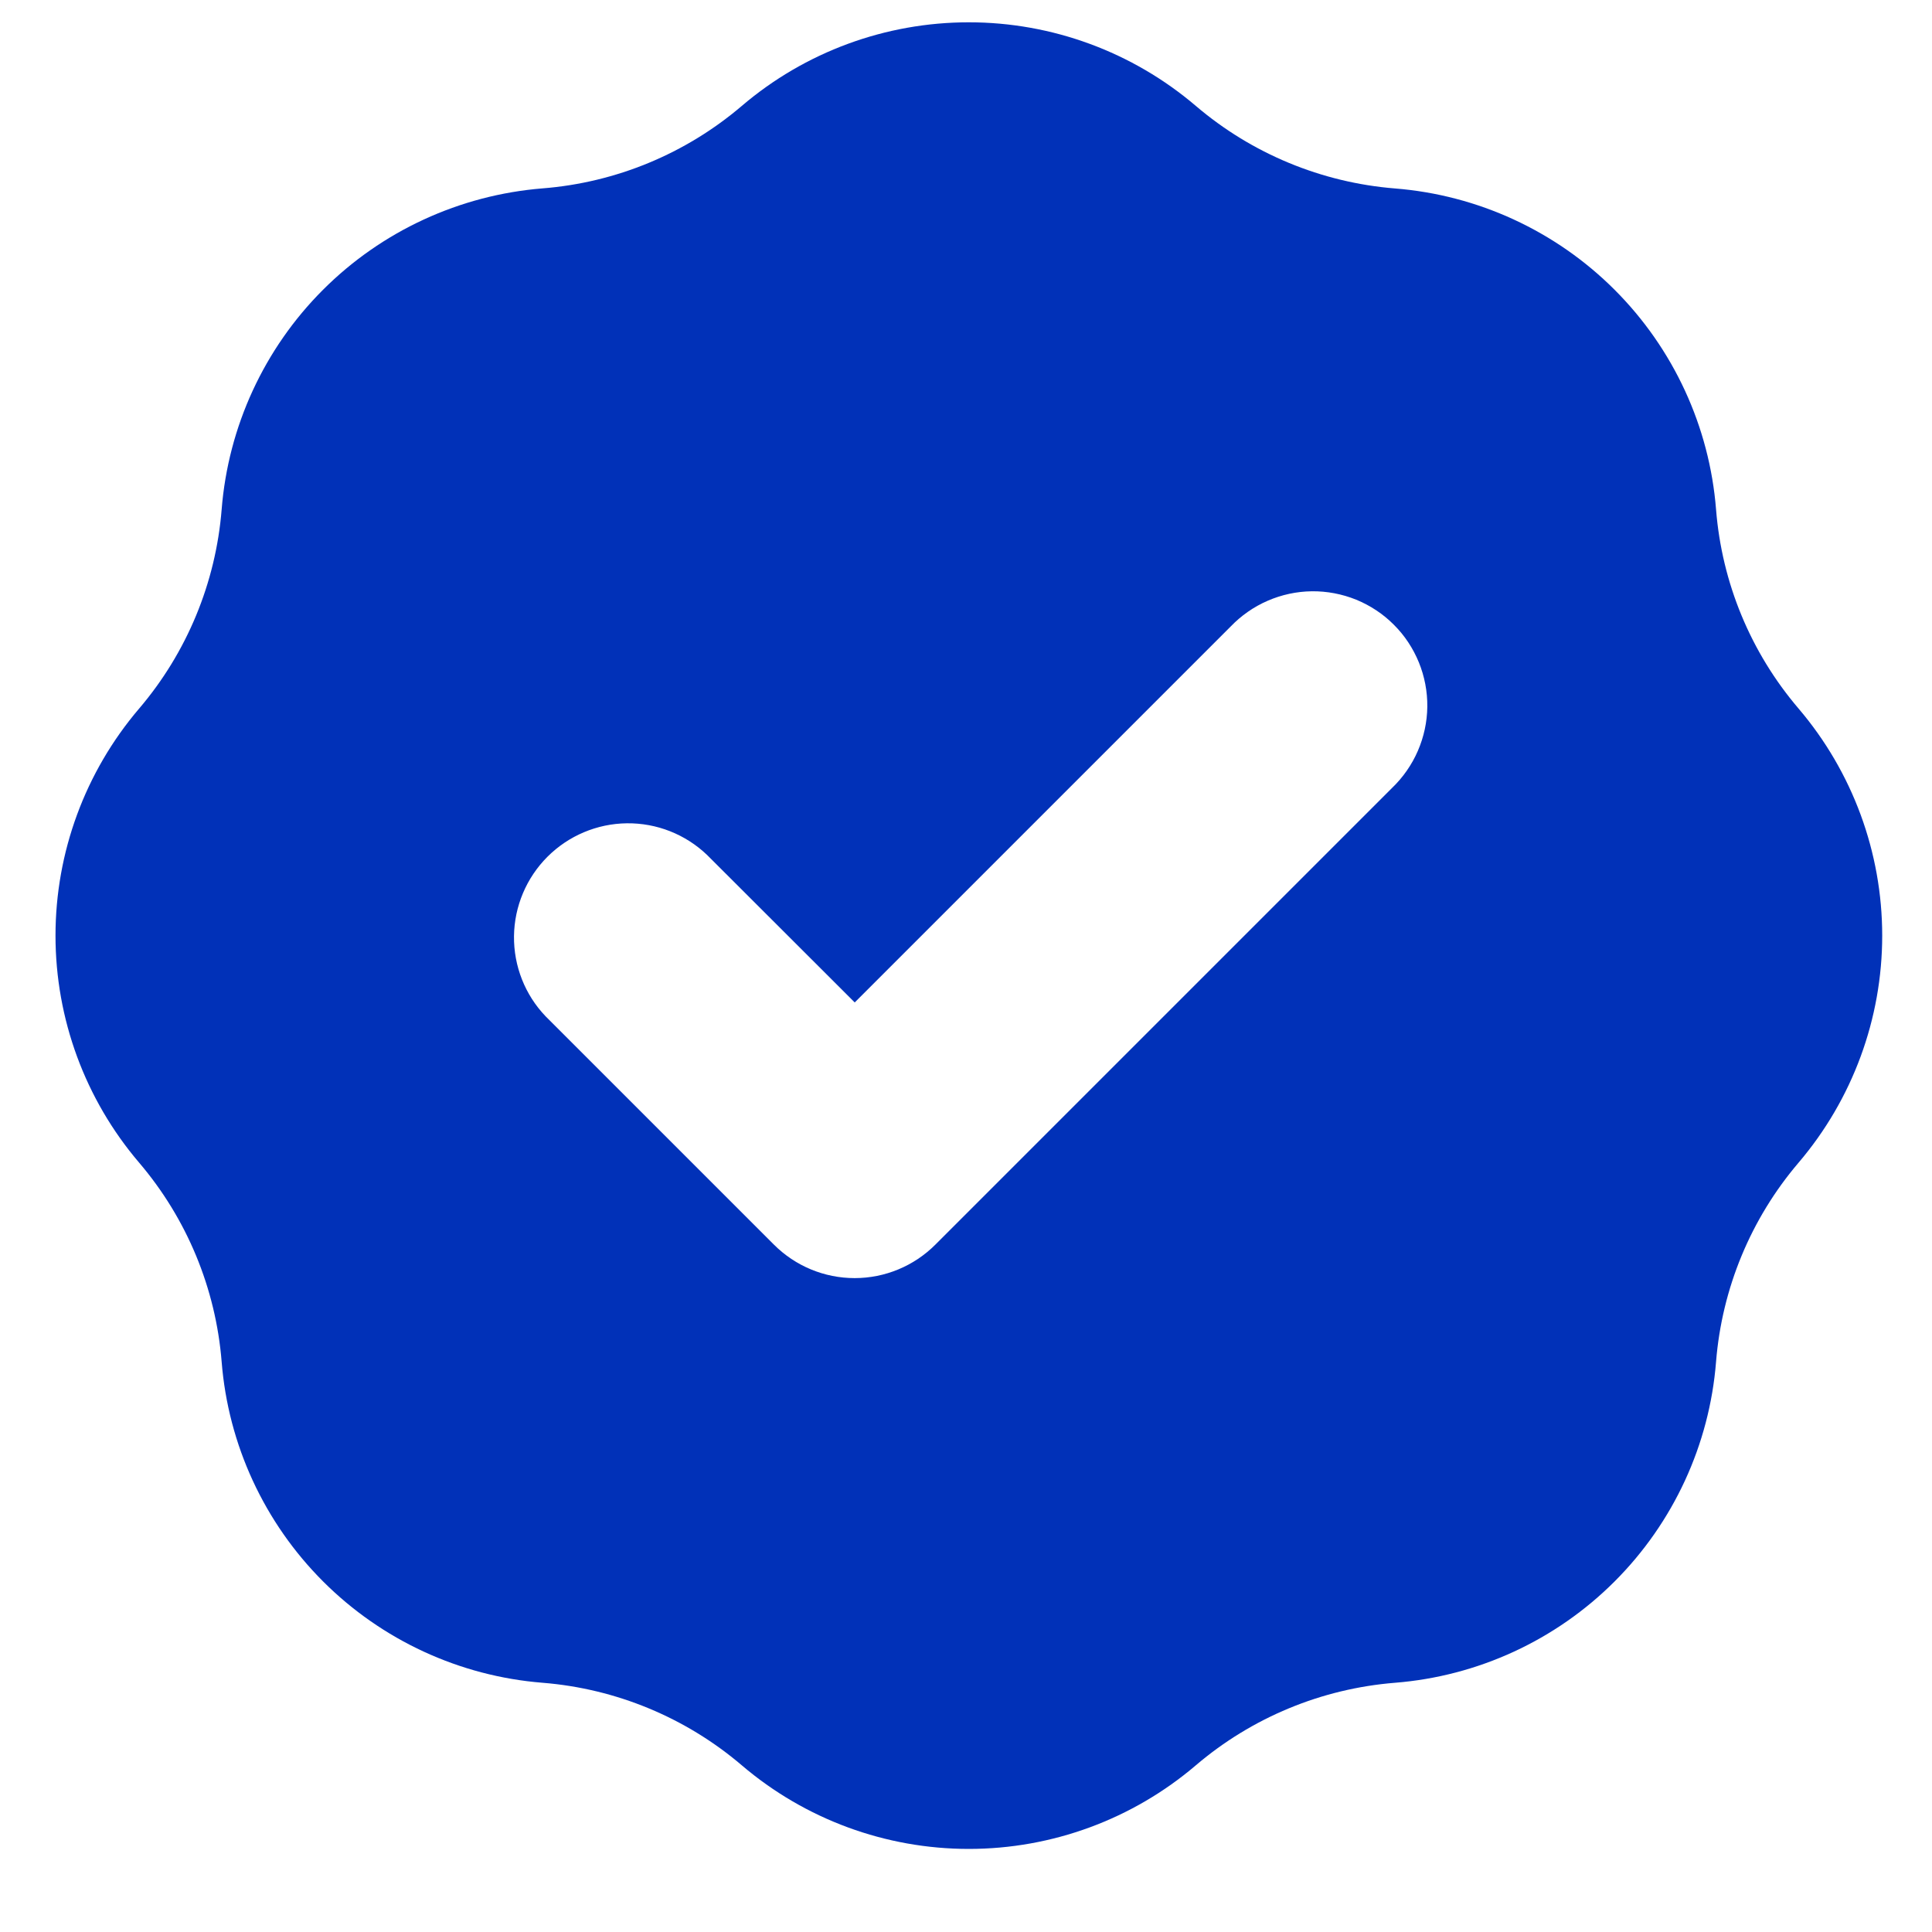 <svg width="22" height="22" viewBox="0 0 22 22" fill="none" xmlns="http://www.w3.org/2000/svg">
<g clip-path="url(#clip0_206_4033)">
<path fill-rule="evenodd" clip-rule="evenodd" d="M6.179 2.145C7.015 2.079 7.809 1.75 8.447 1.206C9.168 0.591 10.085 0.254 11.032 0.254C11.979 0.254 12.896 0.591 13.617 1.206C14.255 1.75 15.049 2.079 15.885 2.146C16.829 2.221 17.716 2.63 18.386 3.3C19.056 3.97 19.466 4.857 19.541 5.801C19.607 6.637 19.936 7.431 20.481 8.069C21.095 8.79 21.433 9.707 21.433 10.654C21.433 11.601 21.095 12.518 20.481 13.239C19.937 13.877 19.608 14.671 19.541 15.507C19.466 16.451 19.056 17.338 18.386 18.008C17.716 18.678 16.829 19.087 15.885 19.162C15.049 19.229 14.255 19.558 13.617 20.102C12.896 20.717 11.979 21.054 11.032 21.054C10.085 21.054 9.168 20.717 8.447 20.102C7.809 19.558 7.015 19.229 6.179 19.162C5.235 19.087 4.348 18.677 3.679 18.008C3.009 17.338 2.599 16.451 2.524 15.507C2.457 14.671 2.128 13.877 1.584 13.239C0.969 12.518 0.632 11.601 0.632 10.654C0.632 9.707 0.969 8.79 1.584 8.069C2.128 7.431 2.457 6.637 2.524 5.801C2.599 4.857 3.008 3.97 3.678 3.3C4.348 2.63 5.235 2.221 6.179 2.145ZM15.851 8.973C15.976 8.853 16.076 8.71 16.145 8.551C16.214 8.392 16.251 8.221 16.253 8.048C16.255 7.875 16.222 7.703 16.157 7.543C16.091 7.382 15.995 7.236 15.872 7.114C15.75 6.991 15.604 6.895 15.444 6.829C15.283 6.764 15.111 6.731 14.938 6.733C14.765 6.735 14.594 6.772 14.435 6.841C14.276 6.91 14.133 7.01 14.013 7.135L9.733 11.415L8.051 9.735C7.805 9.5 7.478 9.371 7.138 9.375C6.799 9.379 6.474 9.516 6.234 9.756C5.994 9.996 5.857 10.321 5.853 10.66C5.849 11 5.978 11.328 6.213 11.573L8.813 14.173C9.057 14.417 9.387 14.554 9.732 14.554C10.077 14.554 10.407 14.417 10.651 14.173L15.851 8.973Z" fill="#0131B8"/>
</g>
<defs>
<clipPath id="clip0_206_4033">
<rect width="22" height="22" fill="white"/>
</clipPath>
</defs>
</svg>
